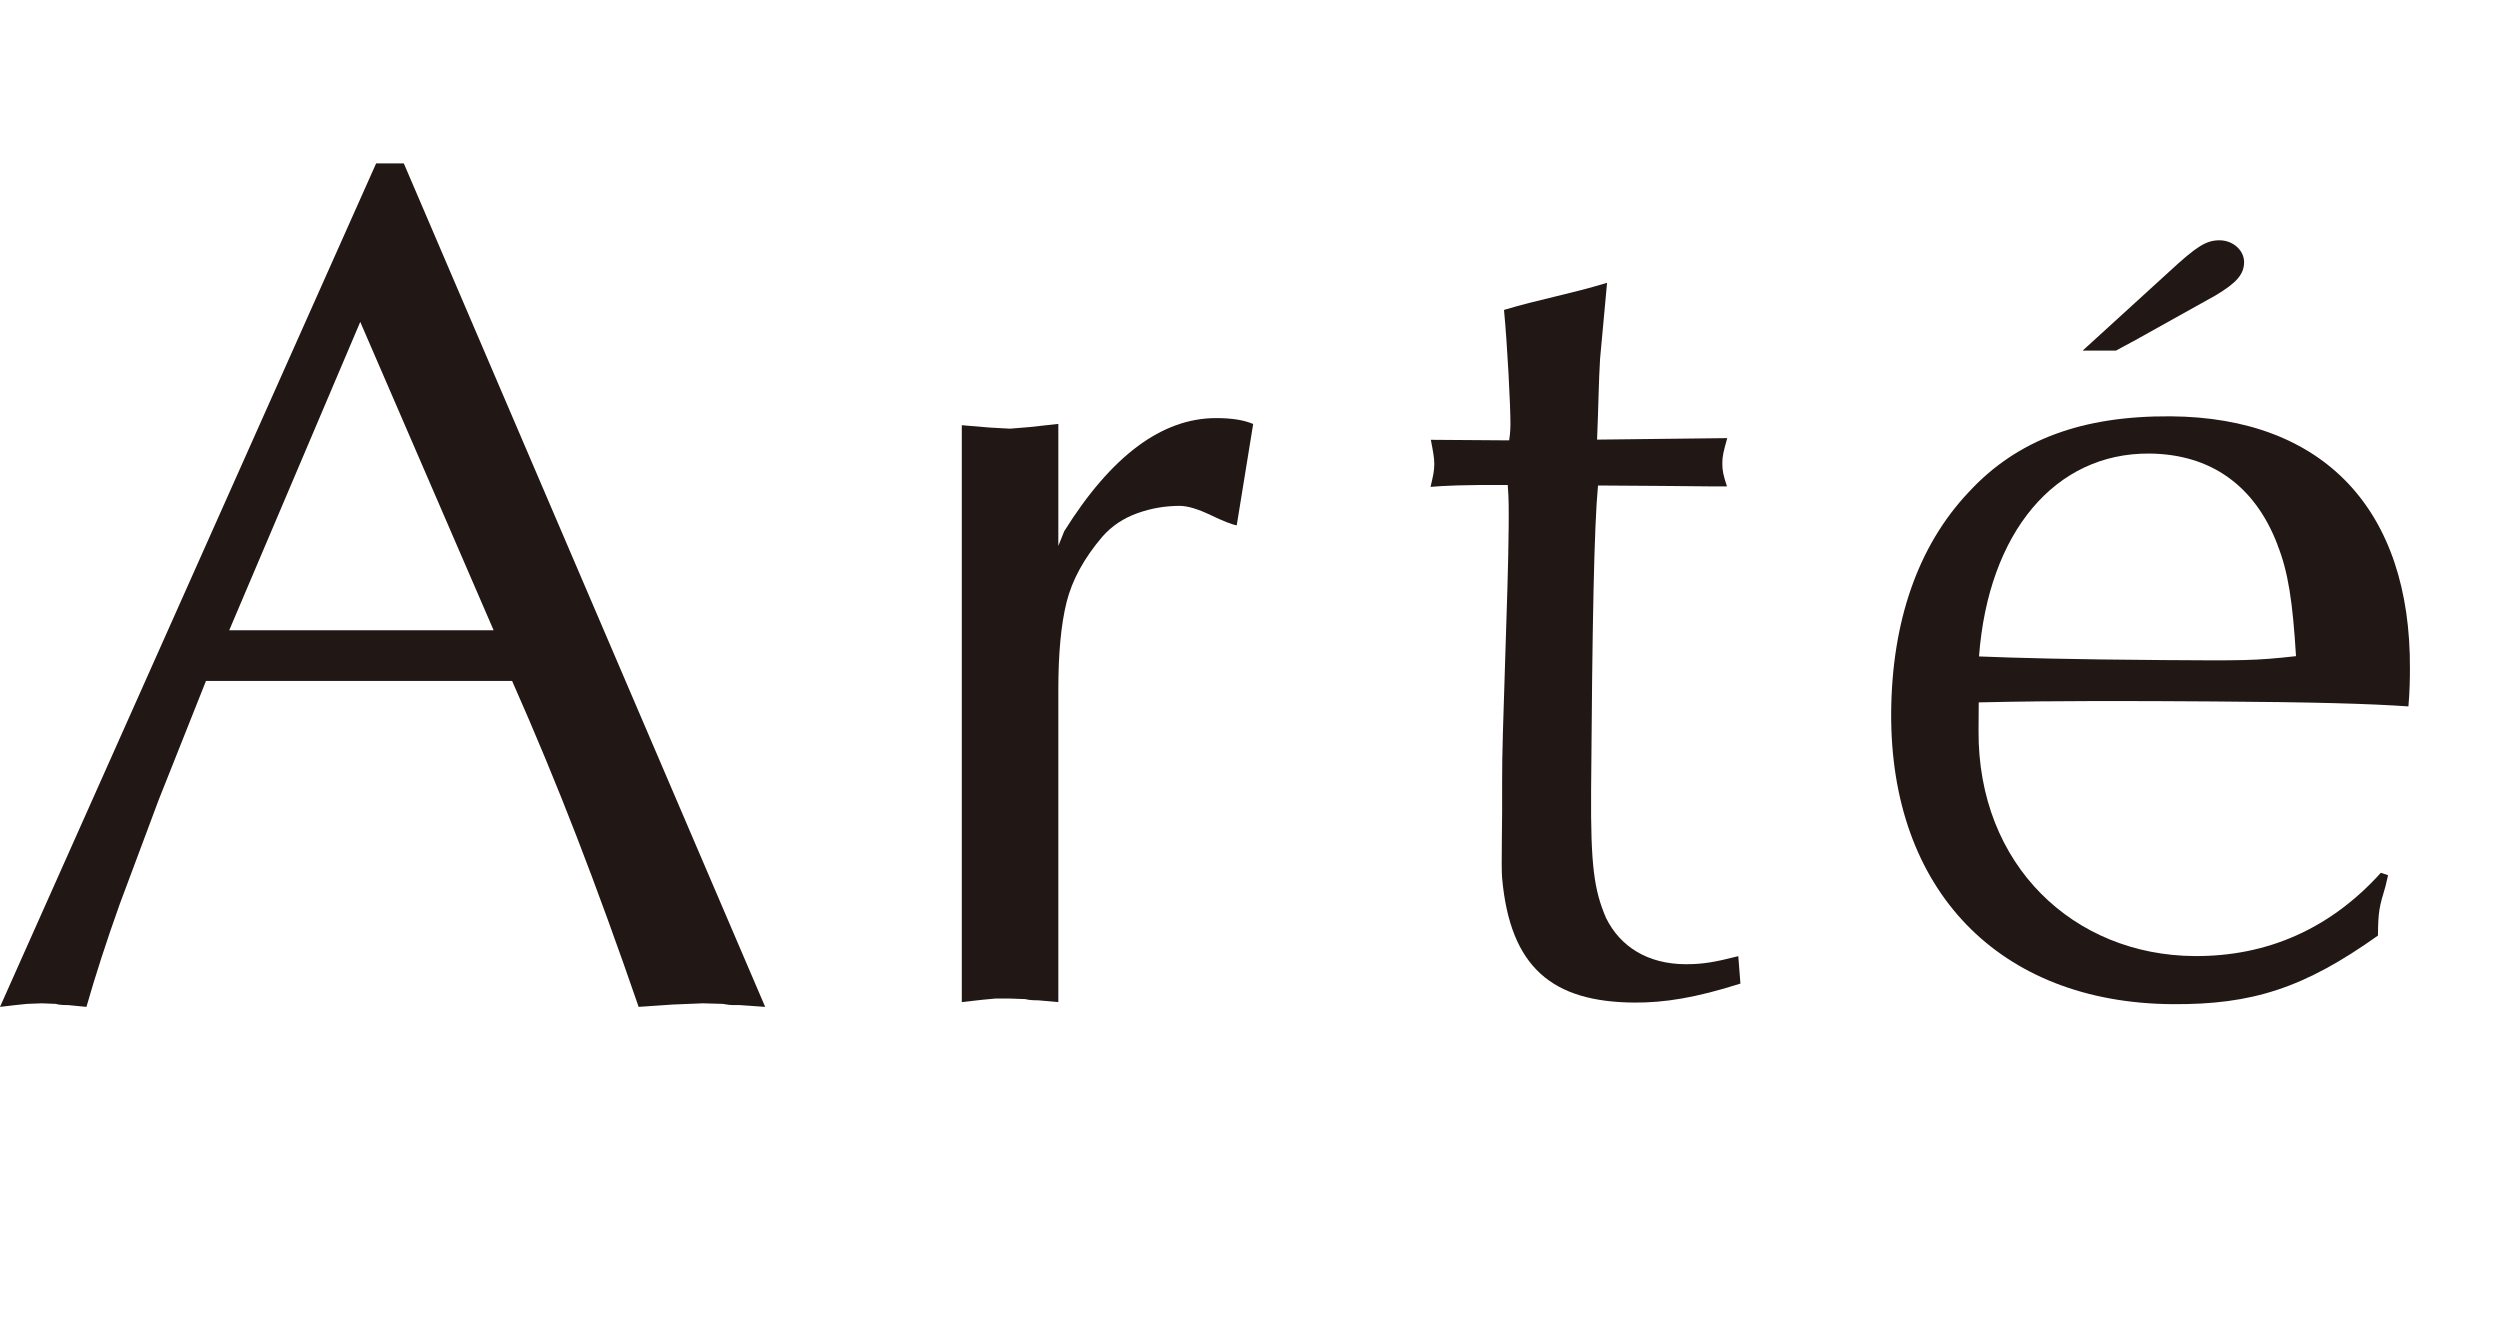 <?xml version="1.0" encoding="UTF-8"?> <svg xmlns="http://www.w3.org/2000/svg" width="536" height="288" viewBox="0 0 536 288" fill="none"><path d="M344.557 60.609C343.996 66.809 343.596 70.962 343.055 76.92C342.754 81.836 342.734 86.49 342.413 94.254L370.323 93.933C369.522 96.782 369.262 97.806 369.262 99.371C369.262 100.935 369.502 101.959 370.263 104.286H367.158L356.819 104.186L344.677 104.105H342.614C341.772 112.893 341.392 133.597 341.131 169.57C341.031 185.62 341.772 190.796 344.317 196.775C347.382 203.014 353.293 206.666 361.307 206.726C365.194 206.746 367.779 206.244 372.688 205.001L373.148 210.879C363.571 213.928 356.859 214.992 350.408 214.952C332.836 214.831 323.78 207.448 322.057 188.288C321.817 185.72 322.137 176.09 322.057 167.142C321.977 158.194 323.359 127.298 323.459 113.053C323.48 108.66 323.5 107.095 323.259 103.985C313.702 103.925 309.555 104.145 306.709 104.386C307.25 102.059 307.511 101.036 307.511 99.471C307.511 98.167 307.27 96.883 306.77 94.295L323.56 94.415C323.82 92.87 323.84 91.305 323.84 91.044C323.86 87.152 323.179 73.951 322.458 66.448C329.911 64.201 336.503 63.077 344.577 60.629L344.557 60.609Z" fill="#211715"></path><path d="M511.997 187.666L511.456 189.994C510.134 194.387 509.873 195.411 509.833 200.587C493.985 211.862 482.845 215.413 465.794 215.293C428.588 215.052 405.226 190.816 405.466 152.777C405.607 133.377 411.137 117.106 422.076 105.53C432.495 94.214 446.48 89.138 465.354 89.259C498.172 89.48 516.906 109.281 516.686 143.428C516.686 145.234 516.646 148.344 516.365 151.453C508.09 150.871 495.949 150.53 474.25 150.39C458.221 150.29 441.812 150.189 424.24 150.591L424.2 156.589C424 185.58 444.677 204.82 470.523 204.981C486.291 205.081 499.775 198.962 510.455 187.125L511.997 187.646V187.666ZM488.315 116.845C483.486 104.125 473.969 97.344 460.786 97.244C440.629 97.103 426.304 114.097 424.3 140.74C432.054 141.061 443.935 141.382 463.831 141.522C480.882 141.643 483.466 141.663 492.262 140.68C491.561 129.023 490.579 122.543 488.295 116.845H488.315Z" fill="#211715"></path><path d="M464.982 58.331C470.936 52.832 472.967 51.519 475.864 51.519C478.761 51.519 481.134 53.691 481.134 56.181C481.134 58.851 479.446 60.684 475.02 63.332L455.172 74.398C454.647 74.692 461.149 71.094 453.666 75.167H446.526L464.982 58.331Z" fill="#211715"></path><path d="M86.575 35.029L164.054 215.874L158.624 215.493H157.101C156.681 215.493 155.959 215.413 154.958 215.232L150.67 215.112L144.238 215.373L136.925 215.874C132.457 202.894 128.049 190.776 123.682 179.481C119.314 168.185 114.685 157.031 109.797 145.996H44.159L34.021 171.496L25.706 193.745C22.841 201.75 20.457 209.133 18.533 215.874L14.626 215.493C13.364 215.493 12.482 215.413 11.982 215.232L8.956 215.112L5.81 215.232L3.286 215.493L0 215.874L80.644 35.029H86.575ZM105.83 135.122L77.238 69.016L49.148 135.122H105.85H105.83Z" fill="#211715"></path><path d="M206.209 214.892V91.165L212.14 91.666L216.548 91.907L220.715 91.566L226.906 90.884V117.046L228.169 113.896C238.267 97.725 249.126 89.64 260.727 89.64C264.093 89.64 266.738 90.061 268.681 90.904L265.155 112.632C264.153 112.471 262.27 111.729 259.545 110.425C256.82 109.121 254.596 108.459 252.913 108.459C249.807 108.459 246.762 108.981 243.817 110.044C240.871 111.107 238.387 112.752 236.363 115.04C232.416 119.674 229.852 124.369 228.669 129.124C227.487 133.878 226.906 140.138 226.906 147.882V214.851L222.619 214.47C221.356 214.47 220.435 214.39 219.834 214.209L216.548 214.089H213.402L210.617 214.35L206.209 214.851V214.892Z" fill="#211715"></path></svg> 